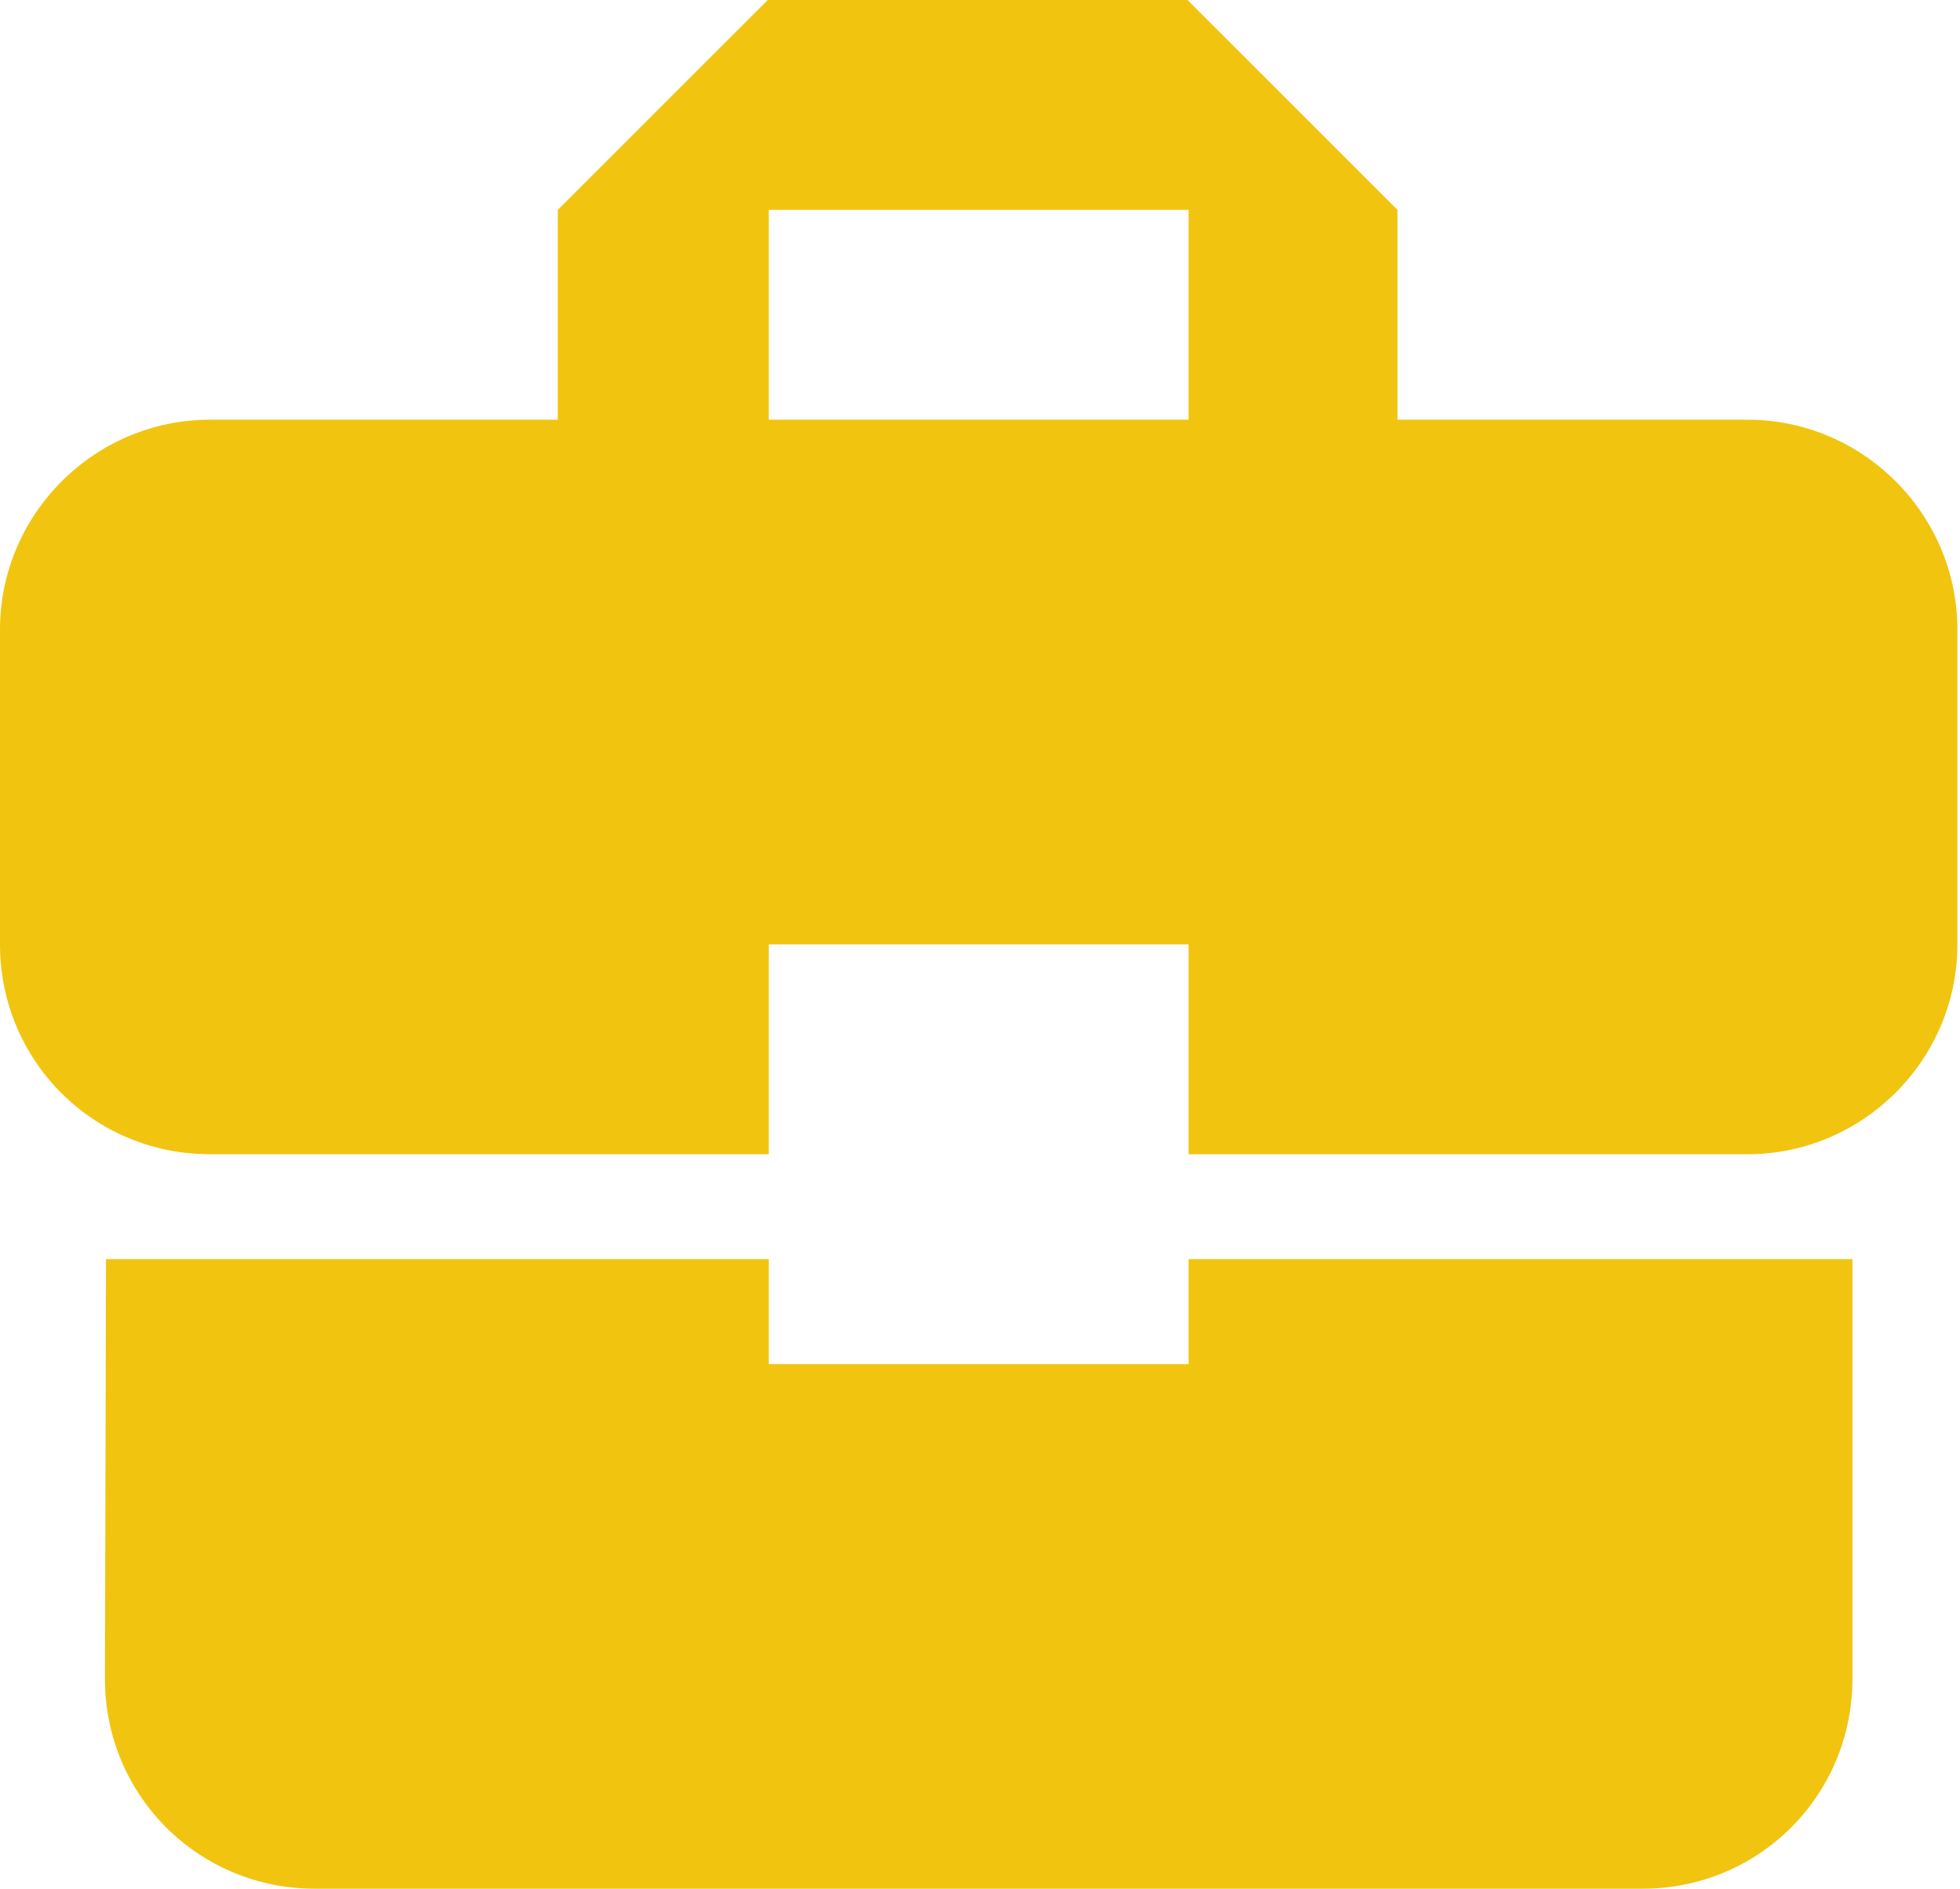 <svg width="83" height="80" viewBox="0 0 83 80" fill="none" xmlns="http://www.w3.org/2000/svg">
<path d="M32.556 57.778V53.333H4.489L4.444 71.111C4.444 76.044 8.4 80 13.333 80H69.555C74.489 80 78.444 76.044 78.444 71.111V53.333H50.333V57.778H32.556ZM74 17.778H59.178V8.889L50.289 0H32.511L23.622 8.889V17.778H8.889C4 17.778 0 21.778 0 26.667V40C0 44.933 3.956 48.889 8.889 48.889H32.556V40H50.333V48.889H74C78.889 48.889 82.889 44.889 82.889 40V26.667C82.889 21.778 78.889 17.778 74 17.778ZM50.333 17.778H32.556V8.889H50.333V17.778Z" fill="#F1C40F"/>
</svg>
